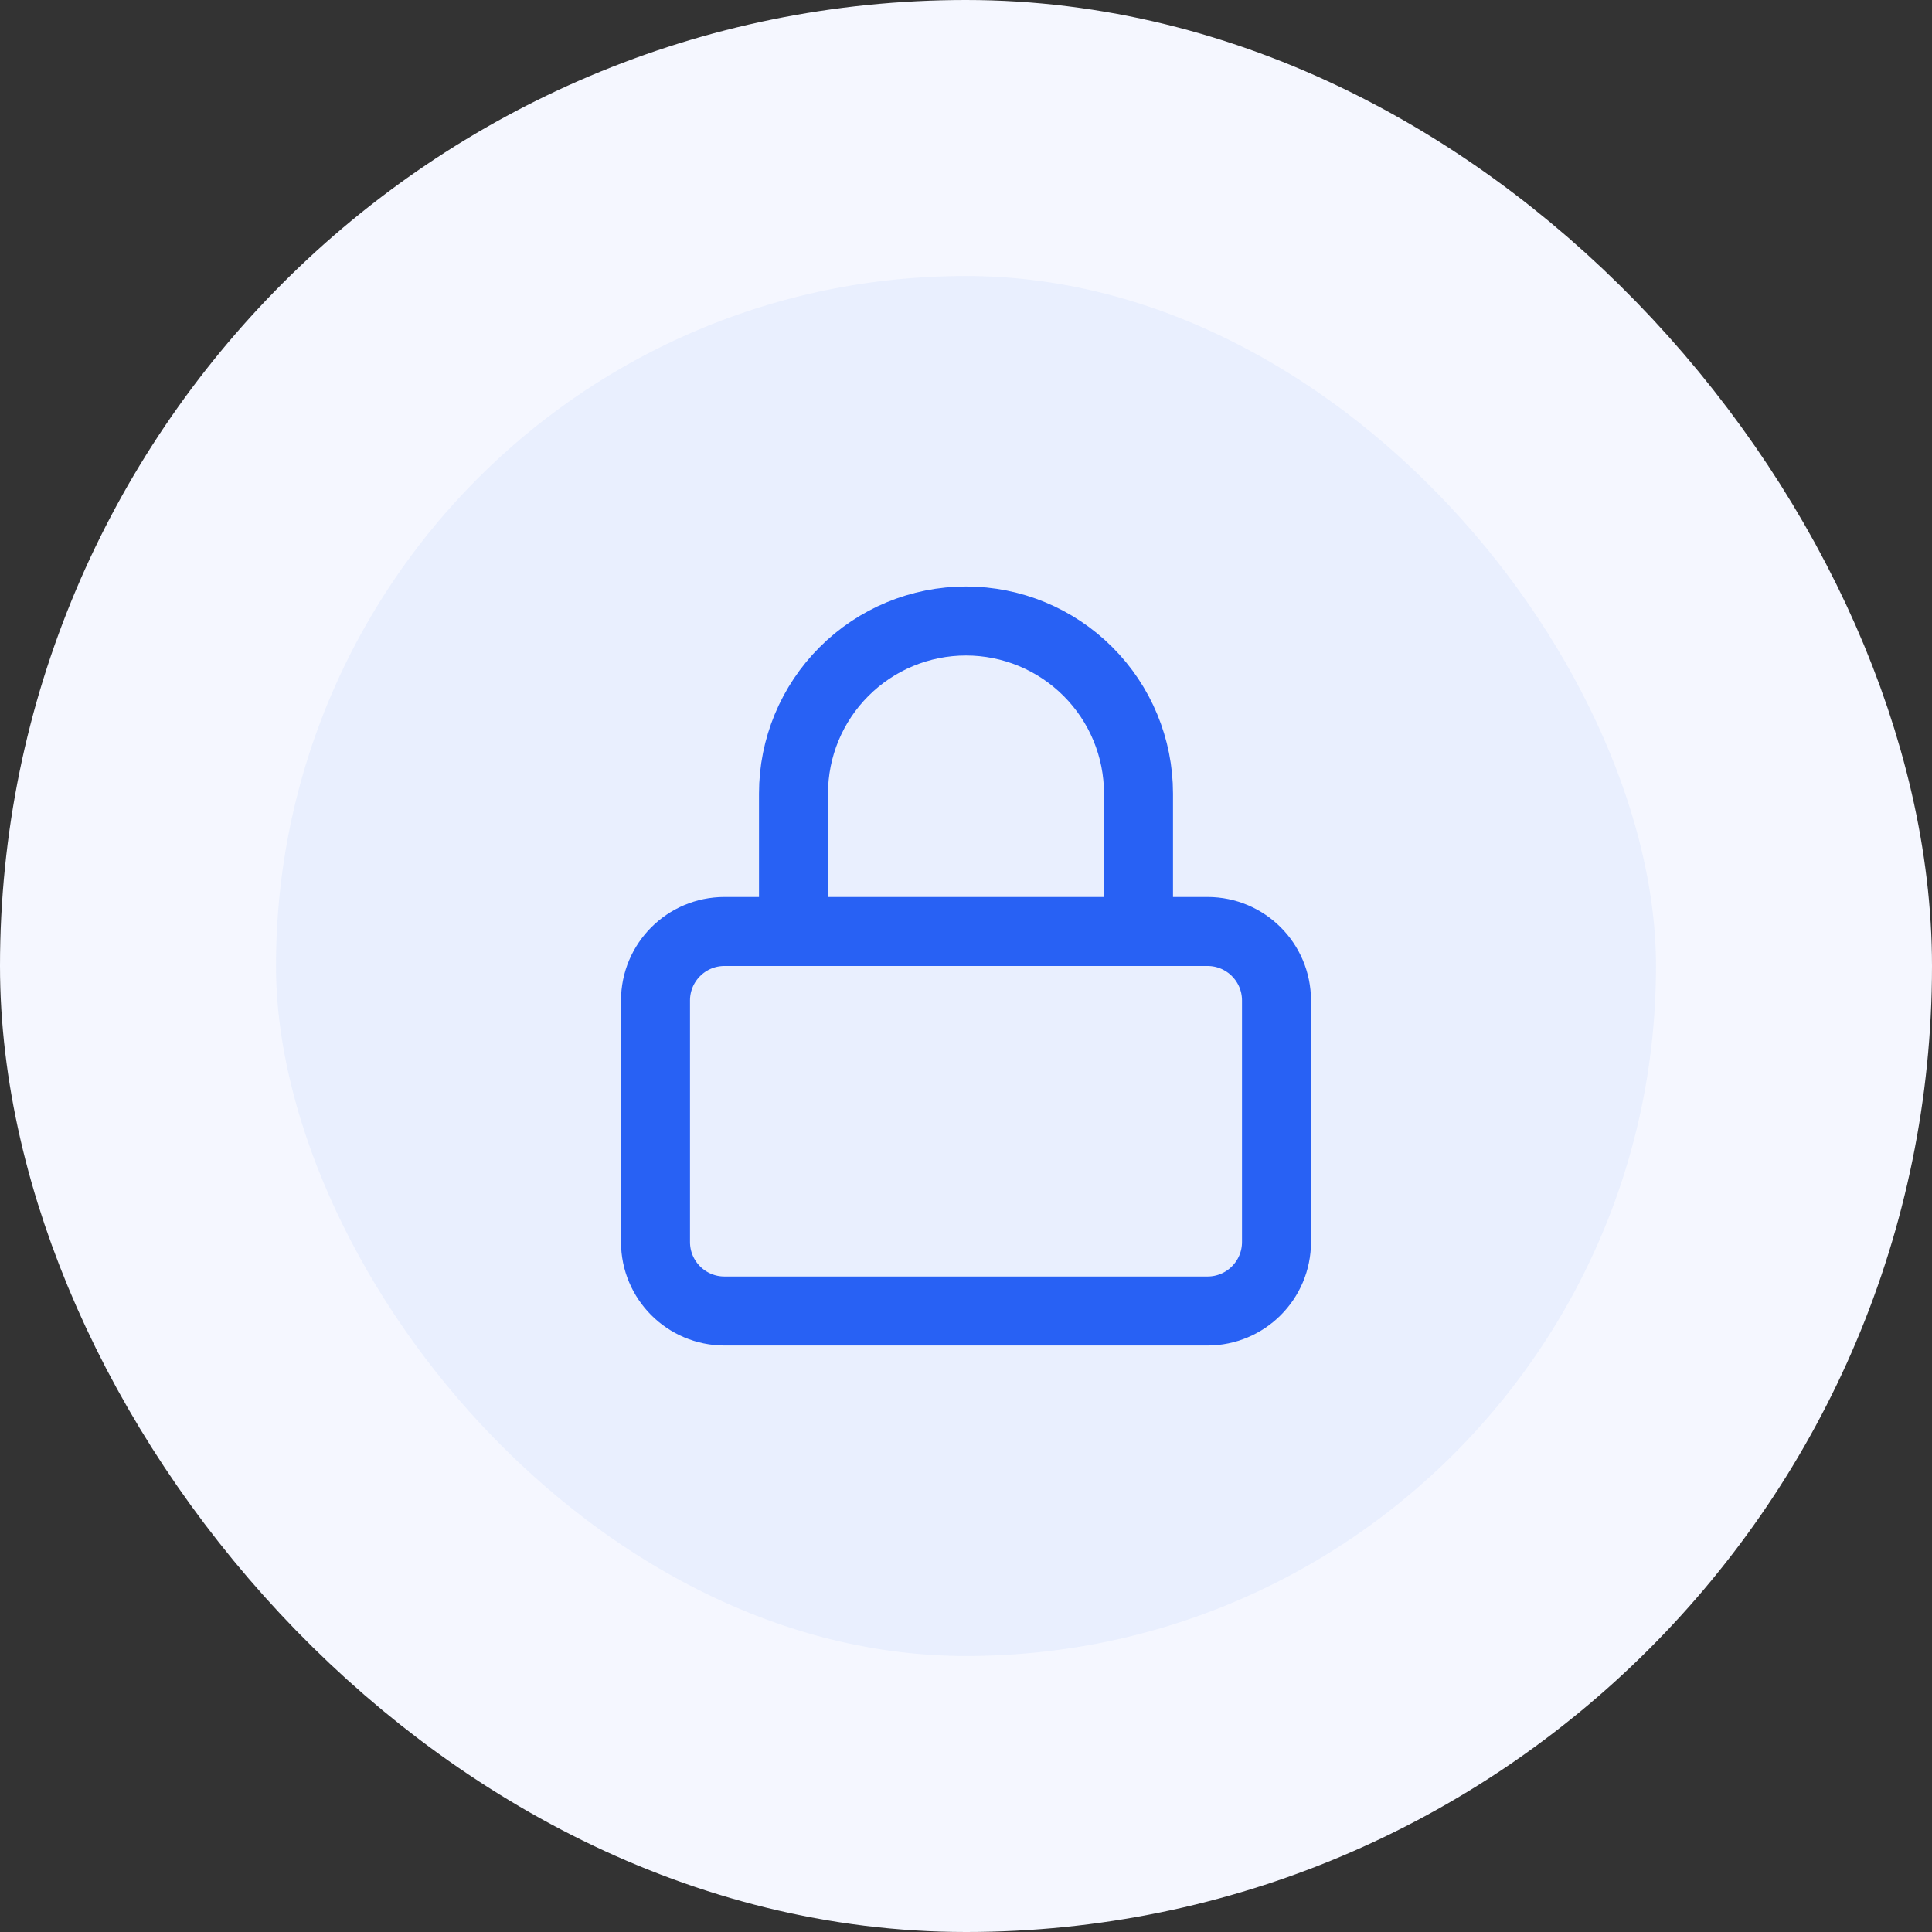 <svg width="56" height="56" viewBox="0 0 56 56" fill="none" xmlns="http://www.w3.org/2000/svg">
<rect x="0" y="0" width="56" height="56" fill="#333333" stroke="none"/>
<rect x="4" y="4" width="48" height="48" rx="24" fill="#E9EFFE"/>
<rect x="4" y="4" width="48" height="48" rx="24" stroke="#F5F7FF" stroke-width="8"/>
<path d="M23 27V23C23 21.674 23.527 20.402 24.465 19.465C25.402 18.527 26.674 18 28 18C29.326 18 30.598 18.527 31.535 19.465C32.473 20.402 33 21.674 33 23V27M21 27H35C36.105 27 37 27.895 37 29V36C37 37.105 36.105 38 35 38H21C19.895 38 19 37.105 19 36V29C19 27.895 19.895 27 21 27Z" stroke="#2861F4" stroke-width="2" stroke-linecap="round" stroke-linejoin="round"/>
</svg>
